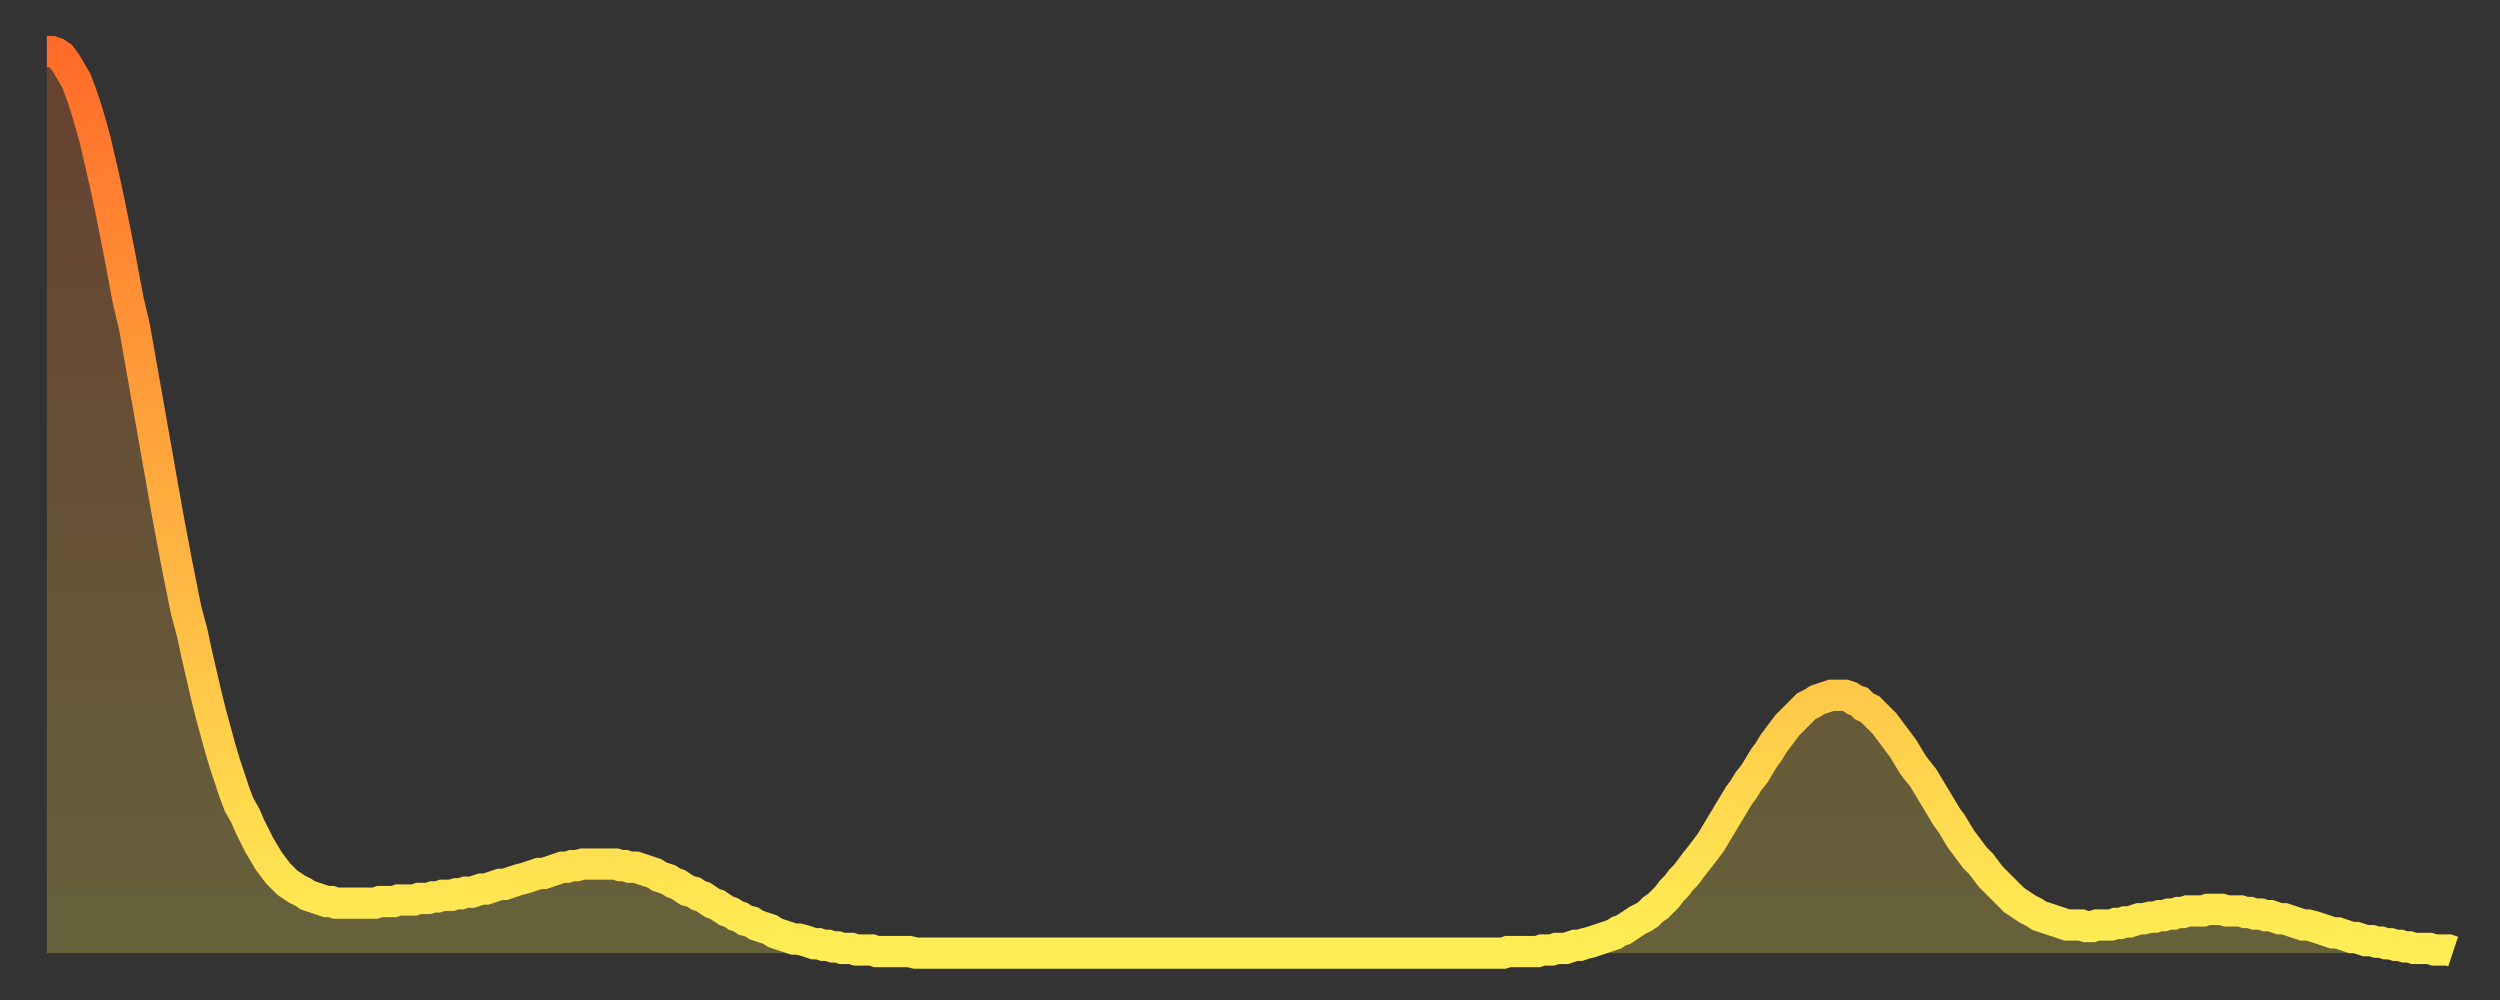 <?xml version="1.0" encoding="utf-8" ?>
<svg baseProfile="full" height="64" version="1.1" width="160" xmlns="http://www.w3.org/2000/svg" xmlns:ev="http://www.w3.org/2001/xml-events" xmlns:xlink="http://www.w3.org/1999/xlink"><rect width="100%" height="100%" fill="#333333" stroke="none"/><defs><linearGradient id="id931148" x1="0" x2="0" y1="0" y2="1"><stop offset="0%" stop-color="#ff6c29" /><stop offset="50%" stop-color="#ffad3f" /><stop offset="100%" stop-color="#ffee55" /></linearGradient></defs><g transform="translate(3,3)"><g><path d="M 0.0 0.3 0.3 0.3 0.6 0.4 0.9 0.6 1.2 1.0 1.5 1.5 1.9 2.2 2.2 3.0 2.5 3.9 2.8 4.9 3.1 6.0 3.4 7.3 3.7 8.6 4.0 10.0 4.3 11.5 4.6 13.0 4.9 14.6 5.2 16.2 5.6 17.9 5.9 19.6 6.2 21.3 6.5 23.0 6.8 24.7 7.1 26.4 7.4 28.1 7.7 29.8 8.0 31.4 8.3 33.0 8.6 34.5 8.9 36.0 9.3 37.5 9.6 38.9 9.9 40.2 10.2 41.5 10.5 42.7 10.8 43.8 11.1 44.9 11.4 45.9 11.7 46.8 12.0 47.7 12.3 48.5 12.7 49.2 13.0 49.9 13.3 50.5 13.6 51.1 13.9 51.6 14.2 52.1 14.5 52.5 14.8 52.9 15.1 53.2 15.4 53.5 15.7 53.7 16.0 53.9 16.4 54.1 16.7 54.3 17.0 54.4 17.3 54.5 17.6 54.6 17.9 54.7 18.2 54.7 18.5 54.8 18.8 54.8 19.1 54.8 19.4 54.8 19.8 54.8 20.1 54.8 20.4 54.8 20.7 54.8 21.0 54.8 21.3 54.7 21.6 54.7 21.9 54.7 22.2 54.7 22.5 54.6 22.8 54.6 23.1 54.6 23.5 54.6 23.8 54.5 24.1 54.5 24.4 54.5 24.7 54.4 25.0 54.4 25.3 54.3 25.6 54.3 25.9 54.3 26.2 54.2 26.5 54.2 26.8 54.1 27.2 54.1 27.5 54.0 27.8 53.9 28.1 53.9 28.4 53.8 28.7 53.7 29.0 53.6 29.3 53.6 29.6 53.5 29.9 53.4 30.2 53.3 30.6 53.2 30.9 53.1 31.2 53.0 31.5 52.9 31.8 52.9 32.1 52.8 32.4 52.7 32.7 52.6 33.0 52.5 33.3 52.5 33.6 52.4 33.9 52.4 34.3 52.3 34.6 52.3 34.9 52.3 35.2 52.3 35.5 52.3 35.8 52.3 36.1 52.3 36.4 52.3 36.7 52.4 37.0 52.4 37.3 52.5 37.7 52.5 38.0 52.6 38.3 52.7 38.6 52.8 38.9 52.9 39.2 53.1 39.5 53.2 39.8 53.3 40.1 53.5 40.4 53.6 40.7 53.8 41.0 54.0 41.4 54.1 41.7 54.3 42.0 54.4 42.3 54.6 42.6 54.8 42.9 54.9 43.2 55.1 43.5 55.3 43.8 55.4 44.1 55.6 44.4 55.7 44.7 55.9 45.1 56.0 45.4 56.2 45.7 56.3 46.0 56.4 46.3 56.5 46.6 56.7 46.9 56.8 47.2 56.9 47.5 57.0 47.8 57.1 48.1 57.1 48.5 57.2 48.8 57.3 49.1 57.4 49.4 57.4 49.7 57.5 50.0 57.5 50.3 57.6 50.6 57.6 50.9 57.7 51.2 57.7 51.5 57.7 51.8 57.8 52.2 57.8 52.5 57.8 52.8 57.8 53.1 57.9 53.4 57.9 53.7 57.9 54.0 57.9 54.3 57.9 54.6 57.9 54.9 57.9 55.2 57.9 55.6 58.0 55.9 58.0 56.2 58.0 56.5 58.0 56.8 58.0 57.1 58.0 57.4 58.0 57.7 58.0 58.0 58.0 58.3 58.0 58.6 58.0 58.9 58.0 59.3 58.0 59.6 58.0 59.9 58.0 60.2 58.0 60.5 58.0 60.8 58.0 61.1 58.0 61.4 58.0 61.7 58.0 62.0 58.0 62.3 58.0 62.6 58.0 63.0 58.0 63.3 58.0 63.6 58.0 63.9 58.0 64.2 58.0 64.5 58.0 64.8 58.0 65.1 58.0 65.4 58.0 65.7 58.0 66.0 58.0 66.4 58.0 66.7 58.0 67.0 58.0 67.3 58.0 67.6 58.0 67.9 58.0 68.2 58.0 68.5 58.0 68.8 58.0 69.1 58.0 69.4 58.0 69.7 58.0 70.1 58.0 70.4 58.0 70.7 58.0 71.0 58.0 71.3 58.0 71.6 58.0 71.9 58.0 72.2 58.0 72.5 58.0 72.8 58.0 73.1 58.0 73.5 58.0 73.8 58.0 74.1 58.0 74.4 58.0 74.7 58.0 75.0 58.0 75.3 58.0 75.6 58.0 75.9 58.0 76.2 58.0 76.5 58.0 76.8 58.0 77.2 58.0 77.5 58.0 77.8 58.0 78.1 58.0 78.4 58.0 78.7 58.0 79.0 58.0 79.3 58.0 79.6 58.0 79.9 58.0 80.2 58.0 80.5 58.0 80.9 58.0 81.2 58.0 81.5 58.0 81.8 58.0 82.1 58.0 82.4 58.0 82.7 58.0 83.0 58.0 83.3 58.0 83.6 58.0 83.9 58.0 84.3 58.0 84.6 58.0 84.9 58.0 85.2 58.0 85.5 58.0 85.8 58.0 86.1 58.0 86.4 58.0 86.7 58.0 87.0 58.0 87.3 58.0 87.6 58.0 88.0 58.0 88.3 58.0 88.6 58.0 88.9 58.0 89.2 58.0 89.5 58.0 89.8 58.0 90.1 58.0 90.4 58.0 90.7 58.0 91.0 58.0 91.4 58.0 91.7 58.0 92.0 58.0 92.3 58.0 92.6 58.0 92.9 58.0 93.2 58.0 93.5 57.9 93.8 57.9 94.1 57.9 94.4 57.9 94.7 57.9 95.1 57.9 95.4 57.9 95.7 57.8 96.0 57.8 96.3 57.8 96.6 57.7 96.9 57.7 97.2 57.7 97.5 57.6 97.8 57.5 98.1 57.5 98.4 57.4 98.8 57.3 99.1 57.2 99.4 57.1 99.7 57.0 100.0 56.9 100.3 56.8 100.6 56.6 100.9 56.5 101.2 56.3 101.5 56.1 101.8 55.9 102.2 55.7 102.5 55.5 102.8 55.2 103.1 55.0 103.4 54.7 103.7 54.4 104.0 54.0 104.3 53.7 104.6 53.3 104.9 53.0 105.2 52.6 105.5 52.2 105.9 51.7 106.2 51.3 106.5 50.9 106.8 50.4 107.1 49.9 107.4 49.4 107.7 48.9 108.0 48.4 108.3 47.9 108.6 47.5 108.9 47.0 109.3 46.5 109.6 46.0 109.9 45.5 110.2 45.1 110.5 44.6 110.8 44.2 111.1 43.8 111.4 43.4 111.7 43.1 112.0 42.8 112.3 42.5 112.6 42.2 113.0 42.0 113.3 41.8 113.6 41.7 113.9 41.6 114.2 41.5 114.5 41.5 114.8 41.5 115.1 41.5 115.4 41.6 115.7 41.8 116.0 41.9 116.3 42.2 116.7 42.4 117.0 42.7 117.3 43.0 117.6 43.3 117.9 43.7 118.2 44.1 118.5 44.5 118.8 44.9 119.1 45.4 119.4 45.9 119.7 46.3 120.1 46.8 120.4 47.3 120.7 47.8 121.0 48.3 121.3 48.8 121.6 49.3 121.9 49.7 122.2 50.2 122.5 50.7 122.8 51.1 123.1 51.5 123.4 51.9 123.8 52.3 124.1 52.7 124.4 53.1 124.7 53.4 125.0 53.7 125.3 54.0 125.6 54.3 125.9 54.6 126.2 54.8 126.5 55.0 126.8 55.2 127.2 55.4 127.5 55.6 127.8 55.7 128.1 55.8 128.4 55.9 128.7 56.0 129.0 56.1 129.3 56.2 129.6 56.2 129.9 56.2 130.2 56.2 130.5 56.3 130.9 56.3 131.2 56.2 131.5 56.2 131.8 56.2 132.1 56.2 132.4 56.1 132.7 56.1 133.0 56.0 133.3 56.0 133.6 55.9 133.9 55.8 134.2 55.8 134.6 55.7 134.9 55.7 135.2 55.6 135.5 55.6 135.8 55.5 136.1 55.5 136.4 55.4 136.7 55.4 137.0 55.3 137.3 55.3 137.6 55.3 138.0 55.3 138.3 55.2 138.6 55.2 138.9 55.2 139.2 55.2 139.5 55.3 139.8 55.3 140.1 55.3 140.4 55.3 140.7 55.4 141.0 55.4 141.3 55.5 141.7 55.5 142.0 55.6 142.3 55.6 142.6 55.7 142.9 55.8 143.2 55.8 143.5 55.9 143.8 56.0 144.1 56.1 144.4 56.2 144.7 56.2 145.1 56.3 145.4 56.4 145.7 56.5 146.0 56.6 146.3 56.7 146.6 56.7 146.9 56.8 147.2 56.9 147.5 57.0 147.8 57.0 148.1 57.1 148.4 57.2 148.8 57.2 149.1 57.3 149.4 57.3 149.7 57.4 150.0 57.4 150.3 57.5 150.6 57.5 150.9 57.6 151.2 57.6 151.5 57.7 151.8 57.7 152.1 57.7 152.5 57.7 152.8 57.8 153.1 57.8 153.4 57.8 153.7 57.8 154.0 57.9" fill="none" id="graph-curve" opacity="1" stroke="url(#id931148)" stroke-width="2" /><path d="M 0 58 L 0.0 0.3 0.3 0.3 0.6 0.4 0.9 0.6 1.2 1.0 1.5 1.5 1.9 2.2 2.2 3.0 2.5 3.9 2.8 4.9 3.1 6.0 3.4 7.3 3.7 8.6 4.0 10.0 4.3 11.5 4.6 13.0 4.9 14.6 5.2 16.2 5.6 17.9 5.9 19.6 6.2 21.3 6.5 23.0 6.8 24.7 7.1 26.4 7.4 28.1 7.7 29.8 8.0 31.4 8.3 33.0 8.6 34.5 8.9 36.0 9.3 37.5 9.6 38.9 9.9 40.2 10.2 41.5 10.5 42.7 10.8 43.8 11.1 44.9 11.4 45.9 11.7 46.8 12.0 47.7 12.3 48.5 12.7 49.2 13.0 49.9 13.3 50.5 13.6 51.1 13.9 51.6 14.2 52.1 14.5 52.5 14.8 52.9 15.1 53.2 15.4 53.5 15.7 53.7 16.0 53.9 16.4 54.1 16.7 54.3 17.0 54.4 17.3 54.5 17.6 54.6 17.9 54.7 18.2 54.7 18.5 54.8 18.8 54.8 19.1 54.8 19.4 54.8 19.8 54.8 20.1 54.8 20.4 54.8 20.7 54.8 21.0 54.8 21.3 54.7 21.6 54.7 21.9 54.7 22.2 54.7 22.5 54.6 22.8 54.6 23.1 54.6 23.5 54.6 23.8 54.5 24.1 54.5 24.4 54.5 24.7 54.4 25.0 54.4 25.3 54.3 25.6 54.3 25.9 54.3 26.2 54.2 26.5 54.2 26.8 54.1 27.2 54.1 27.5 54.0 27.8 53.9 28.1 53.9 28.4 53.8 28.7 53.7 29.0 53.6 29.3 53.6 29.6 53.5 29.9 53.4 30.2 53.3 30.6 53.2 30.9 53.1 31.2 53.0 31.5 52.9 31.8 52.9 32.1 52.8 32.4 52.7 32.7 52.6 33.0 52.5 33.3 52.5 33.6 52.4 33.9 52.4 34.3 52.3 34.6 52.3 34.9 52.3 35.2 52.3 35.5 52.3 35.8 52.3 36.1 52.3 36.4 52.3 36.7 52.4 37.0 52.4 37.3 52.5 37.7 52.5 38.0 52.6 38.3 52.7 38.6 52.8 38.9 52.9 39.2 53.1 39.5 53.2 39.8 53.3 40.1 53.5 40.4 53.6 40.7 53.8 41.0 54.0 41.4 54.1 41.7 54.3 42.0 54.4 42.3 54.6 42.6 54.8 42.9 54.9 43.2 55.1 43.5 55.3 43.8 55.4 44.1 55.6 44.4 55.7 44.7 55.9 45.1 56.0 45.4 56.2 45.7 56.3 46.0 56.4 46.3 56.5 46.6 56.7 46.9 56.8 47.2 56.9 47.5 57.0 47.8 57.1 48.1 57.1 48.5 57.2 48.8 57.3 49.1 57.4 49.4 57.4 49.7 57.5 50.0 57.5 50.3 57.6 50.6 57.6 50.9 57.7 51.2 57.7 51.5 57.7 51.8 57.8 52.2 57.8 52.5 57.8 52.8 57.8 53.1 57.9 53.4 57.9 53.7 57.9 54.0 57.9 54.3 57.9 54.6 57.9 54.9 57.9 55.2 57.9 55.6 58.0 55.9 58.0 56.2 58.0 56.5 58.0 56.8 58.0 57.1 58.0 57.4 58.0 57.7 58.0 58.0 58.0 58.3 58.0 58.6 58.0 58.9 58.0 59.3 58.0 59.6 58.0 59.9 58.0 60.2 58.0 60.5 58.0 60.8 58.0 61.1 58.0 61.4 58.0 61.7 58.0 62.0 58.0 62.3 58.0 62.6 58.0 63.0 58.0 63.3 58.0 63.6 58.0 63.9 58.0 64.2 58.0 64.5 58.0 64.8 58.0 65.1 58.0 65.4 58.0 65.7 58.0 66.0 58.0 66.4 58.0 66.7 58.0 67.0 58.0 67.3 58.0 67.6 58.0 67.9 58.0 68.2 58.0 68.5 58.0 68.8 58.0 69.1 58.0 69.4 58.0 69.7 58.0 70.1 58.0 70.4 58.0 70.7 58.0 71.0 58.0 71.3 58.0 71.6 58.0 71.9 58.0 72.2 58.0 72.5 58.0 72.8 58.0 73.1 58.0 73.5 58.0 73.8 58.0 74.1 58.0 74.4 58.0 74.7 58.0 75.0 58.0 75.3 58.0 75.6 58.0 75.9 58.0 76.2 58.0 76.5 58.0 76.8 58.0 77.2 58.0 77.5 58.0 77.8 58.0 78.1 58.0 78.4 58.0 78.7 58.0 79.0 58.0 79.3 58.0 79.6 58.0 79.9 58.0 80.2 58.0 80.5 58.0 80.9 58.0 81.2 58.0 81.5 58.0 81.8 58.0 82.1 58.0 82.4 58.0 82.7 58.0 83.0 58.0 83.3 58.0 83.6 58.0 83.9 58.0 84.3 58.0 84.6 58.0 84.9 58.0 85.2 58.0 85.5 58.0 85.8 58.0 86.1 58.0 86.4 58.0 86.7 58.0 87.0 58.0 87.3 58.0 87.6 58.0 88.0 58.0 88.3 58.0 88.6 58.0 88.9 58.0 89.2 58.0 89.5 58.0 89.8 58.0 90.1 58.0 90.4 58.0 90.7 58.0 91.0 58.0 91.4 58.0 91.7 58.0 92.0 58.0 92.3 58.0 92.6 58.0 92.9 58.0 93.2 58.0 93.5 57.9 93.8 57.9 94.1 57.9 94.4 57.9 94.7 57.9 95.1 57.9 95.4 57.9 95.7 57.8 96.0 57.8 96.3 57.8 96.6 57.7 96.9 57.7 97.2 57.7 97.5 57.6 97.8 57.5 98.1 57.5 98.4 57.4 98.8 57.3 99.1 57.2 99.4 57.1 99.7 57.0 100.0 56.9 100.3 56.8 100.6 56.6 100.9 56.5 101.2 56.3 101.5 56.1 101.8 55.9 102.2 55.7 102.5 55.5 102.8 55.2 103.1 55.0 103.4 54.7 103.7 54.4 104.0 54.0 104.3 53.7 104.6 53.3 104.9 53.0 105.2 52.6 105.5 52.2 105.9 51.7 106.2 51.3 106.5 50.9 106.8 50.4 107.1 49.9 107.4 49.4 107.7 48.9 108.0 48.4 108.3 47.9 108.6 47.5 108.9 47.0 109.3 46.5 109.6 46.0 109.9 45.5 110.2 45.1 110.5 44.6 110.8 44.2 111.1 43.8 111.4 43.4 111.7 43.1 112.0 42.8 112.3 42.5 112.6 42.2 113.0 42.0 113.3 41.8 113.6 41.7 113.9 41.6 114.2 41.5 114.5 41.5 114.8 41.5 115.1 41.5 115.4 41.6 115.7 41.8 116.0 41.9 116.3 42.2 116.7 42.4 117.0 42.7 117.3 43.0 117.6 43.3 117.9 43.7 118.2 44.1 118.5 44.5 118.8 44.9 119.1 45.4 119.4 45.9 119.7 46.3 120.1 46.8 120.4 47.3 120.7 47.8 121.0 48.3 121.3 48.8 121.6 49.3 121.9 49.7 122.2 50.2 122.5 50.7 122.8 51.1 123.1 51.5 123.4 51.9 123.8 52.3 124.1 52.7 124.4 53.1 124.7 53.4 125.0 53.7 125.3 54.0 125.6 54.3 125.9 54.6 126.2 54.8 126.5 55.0 126.8 55.2 127.2 55.4 127.5 55.6 127.8 55.7 128.1 55.8 128.4 55.9 128.7 56.0 129.0 56.1 129.3 56.2 129.6 56.2 129.9 56.2 130.2 56.2 130.5 56.3 130.9 56.3 131.2 56.2 131.5 56.2 131.8 56.2 132.1 56.2 132.4 56.1 132.7 56.1 133.0 56.0 133.3 56.0 133.6 55.9 133.9 55.8 134.2 55.8 134.6 55.7 134.9 55.7 135.2 55.6 135.5 55.6 135.8 55.5 136.1 55.5 136.4 55.4 136.7 55.4 137.0 55.3 137.3 55.3 137.6 55.3 138.0 55.3 138.3 55.2 138.6 55.2 138.9 55.2 139.2 55.2 139.5 55.3 139.8 55.3 140.1 55.3 140.4 55.3 140.7 55.4 141.0 55.4 141.3 55.5 141.7 55.5 142.0 55.6 142.3 55.6 142.6 55.7 142.9 55.8 143.2 55.8 143.5 55.9 143.8 56.0 144.1 56.1 144.4 56.2 144.7 56.2 145.1 56.3 145.4 56.4 145.7 56.5 146.0 56.6 146.3 56.7 146.6 56.7 146.9 56.8 147.2 56.9 147.5 57.0 147.8 57.0 148.1 57.1 148.4 57.2 148.8 57.2 149.1 57.3 149.4 57.3 149.7 57.4 150.0 57.4 150.3 57.5 150.6 57.5 150.9 57.6 151.2 57.6 151.5 57.7 151.8 57.7 152.1 57.7 152.5 57.7 152.8 57.8 153.1 57.8 153.4 57.8 153.7 57.8 154.0 57.9 154 58" fill="url(#id931148)" fill-opacity=".25" id="graph-shadow" /></g></g></svg>